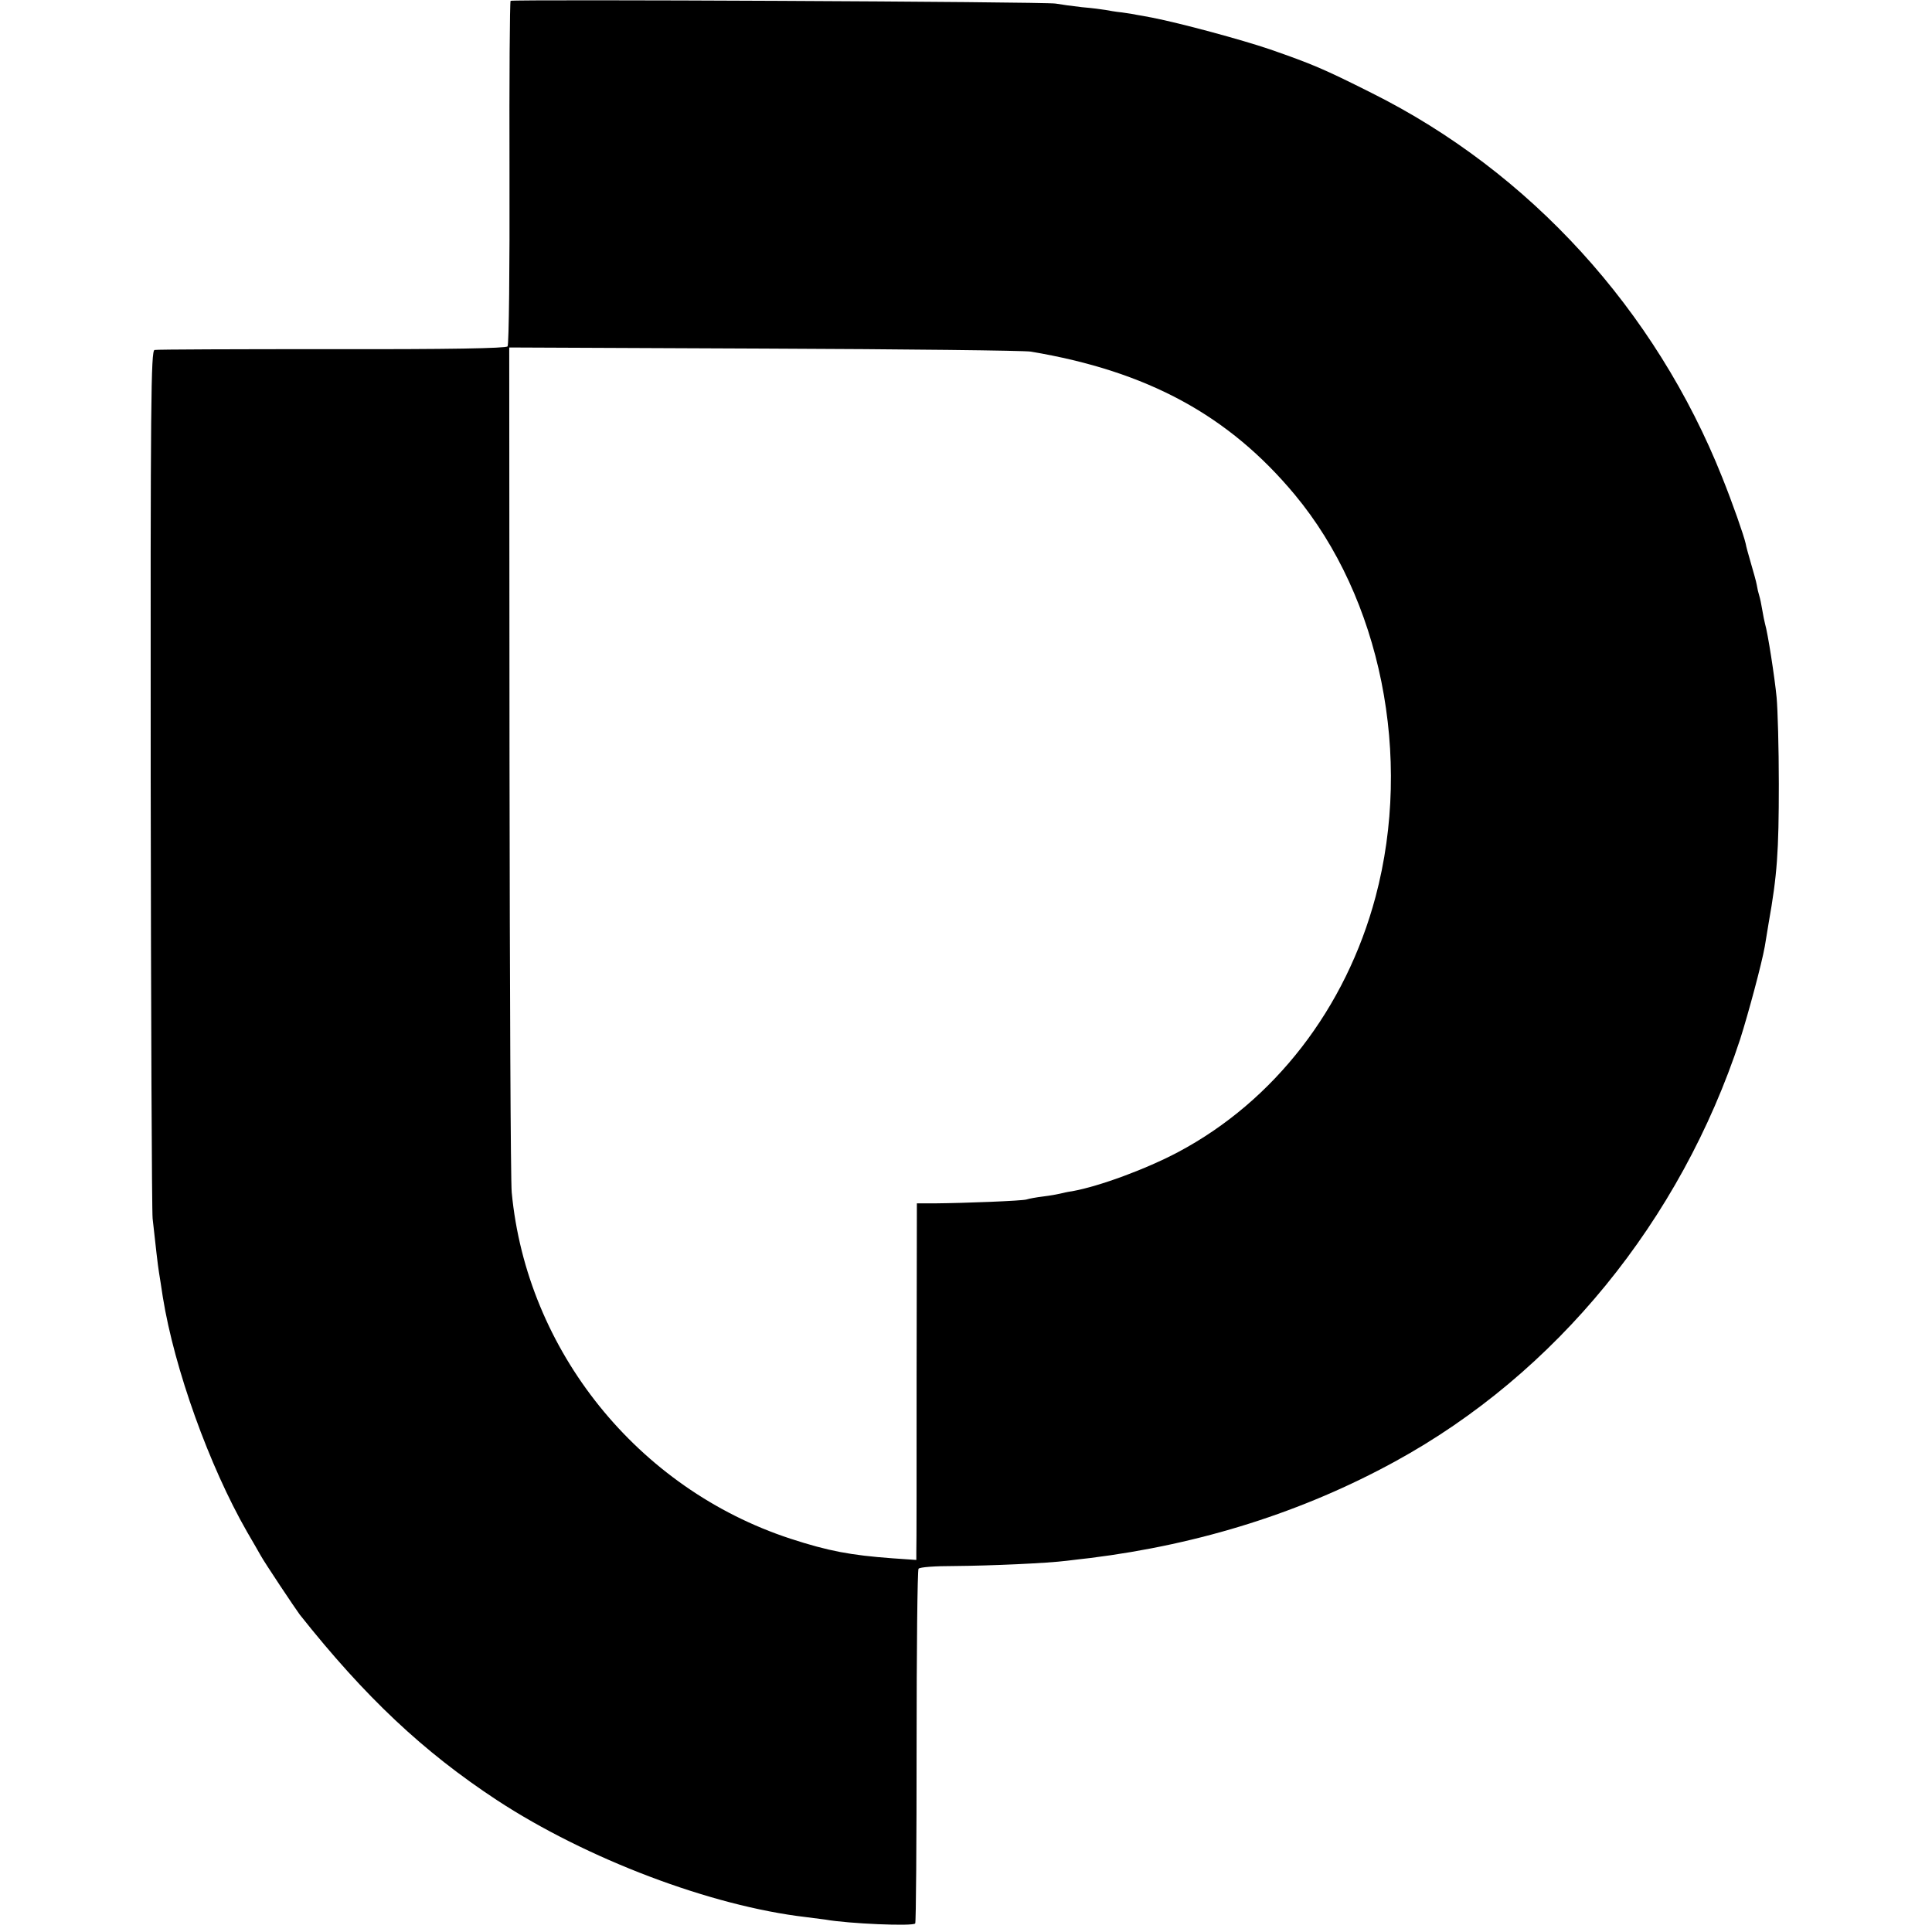 <?xml version="1.0" standalone="no"?>
<!DOCTYPE svg PUBLIC "-//W3C//DTD SVG 20010904//EN"
 "http://www.w3.org/TR/2001/REC-SVG-20010904/DTD/svg10.dtd">
<svg version="1.0" xmlns="http://www.w3.org/2000/svg"
 width="700pt" height="700pt" viewBox="0 0 700 700"
 preserveAspectRatio="xMidYMid meet">
<g transform="translate(0,700) scale(0.1,-0.1)"
fill="#000000" stroke="none">
<path d="M1850 6997 c-3 -3 -5 -284 -4 -624 1 -340 -2 -623 -7 -628 -5 -7
-213 -11 -636 -10 -345 0 -635 -1 -643 -3 -13 -3 -15 -182 -14 -1550 1 -851 4
-1569 7 -1597 11 -101 19 -171 23 -195 2 -14 9 -54 14 -90 42 -260 168 -611
305 -850 21 -36 43 -74 49 -85 14 -26 127 -195 142 -215 238 -300 448 -497
714 -672 325 -213 776 -384 1120 -424 25 -3 56 -7 70 -9 83 -15 319 -25 326
-14 3 5 5 294 5 642 0 348 3 637 7 643 4 6 59 10 132 10 128 1 334 10 405 19
22 3 60 7 85 10 401 50 771 167 1105 350 583 319 1034 872 1250 1530 29 91 78
273 89 335 2 14 9 52 14 85 31 174 37 258 37 505 0 129 -4 270 -8 313 -7 73
-32 234 -42 267 -2 8 -7 31 -10 50 -3 19 -8 43 -11 52 -3 9 -7 26 -9 39 -2 12
-12 47 -21 78 -9 31 -18 63 -19 71 -7 31 -48 148 -85 240 -242 608 -697 1107
-1270 1393 -175 88 -216 105 -368 158 -106 36 -325 95 -427 115 -22 4 -47 9
-55 10 -8 2 -33 6 -55 9 -22 2 -49 7 -60 9 -11 2 -49 7 -85 10 -36 4 -78 10
-95 13 -37 7 -1968 16 -1975 10z m1885 -1271 c423 -71 717 -231 956 -518 312
-375 428 -949 293 -1457 -108 -405 -367 -740 -715 -925 -117 -62 -285 -124
-384 -142 -16 -2 -37 -7 -45 -9 -8 -2 -35 -7 -60 -10 -25 -3 -52 -8 -61 -11
-17 -5 -221 -13 -331 -14 l-66 0 -1 -617 c0 -340 0 -631 -1 -647 l0 -28 -87 6
c-150 11 -231 26 -369 71 -553 181 -956 681 -1010 1255 -4 41 -7 747 -8 1568
l-1 1493 925 -4 c509 -2 943 -7 965 -11z"/>
</g>
</svg>
